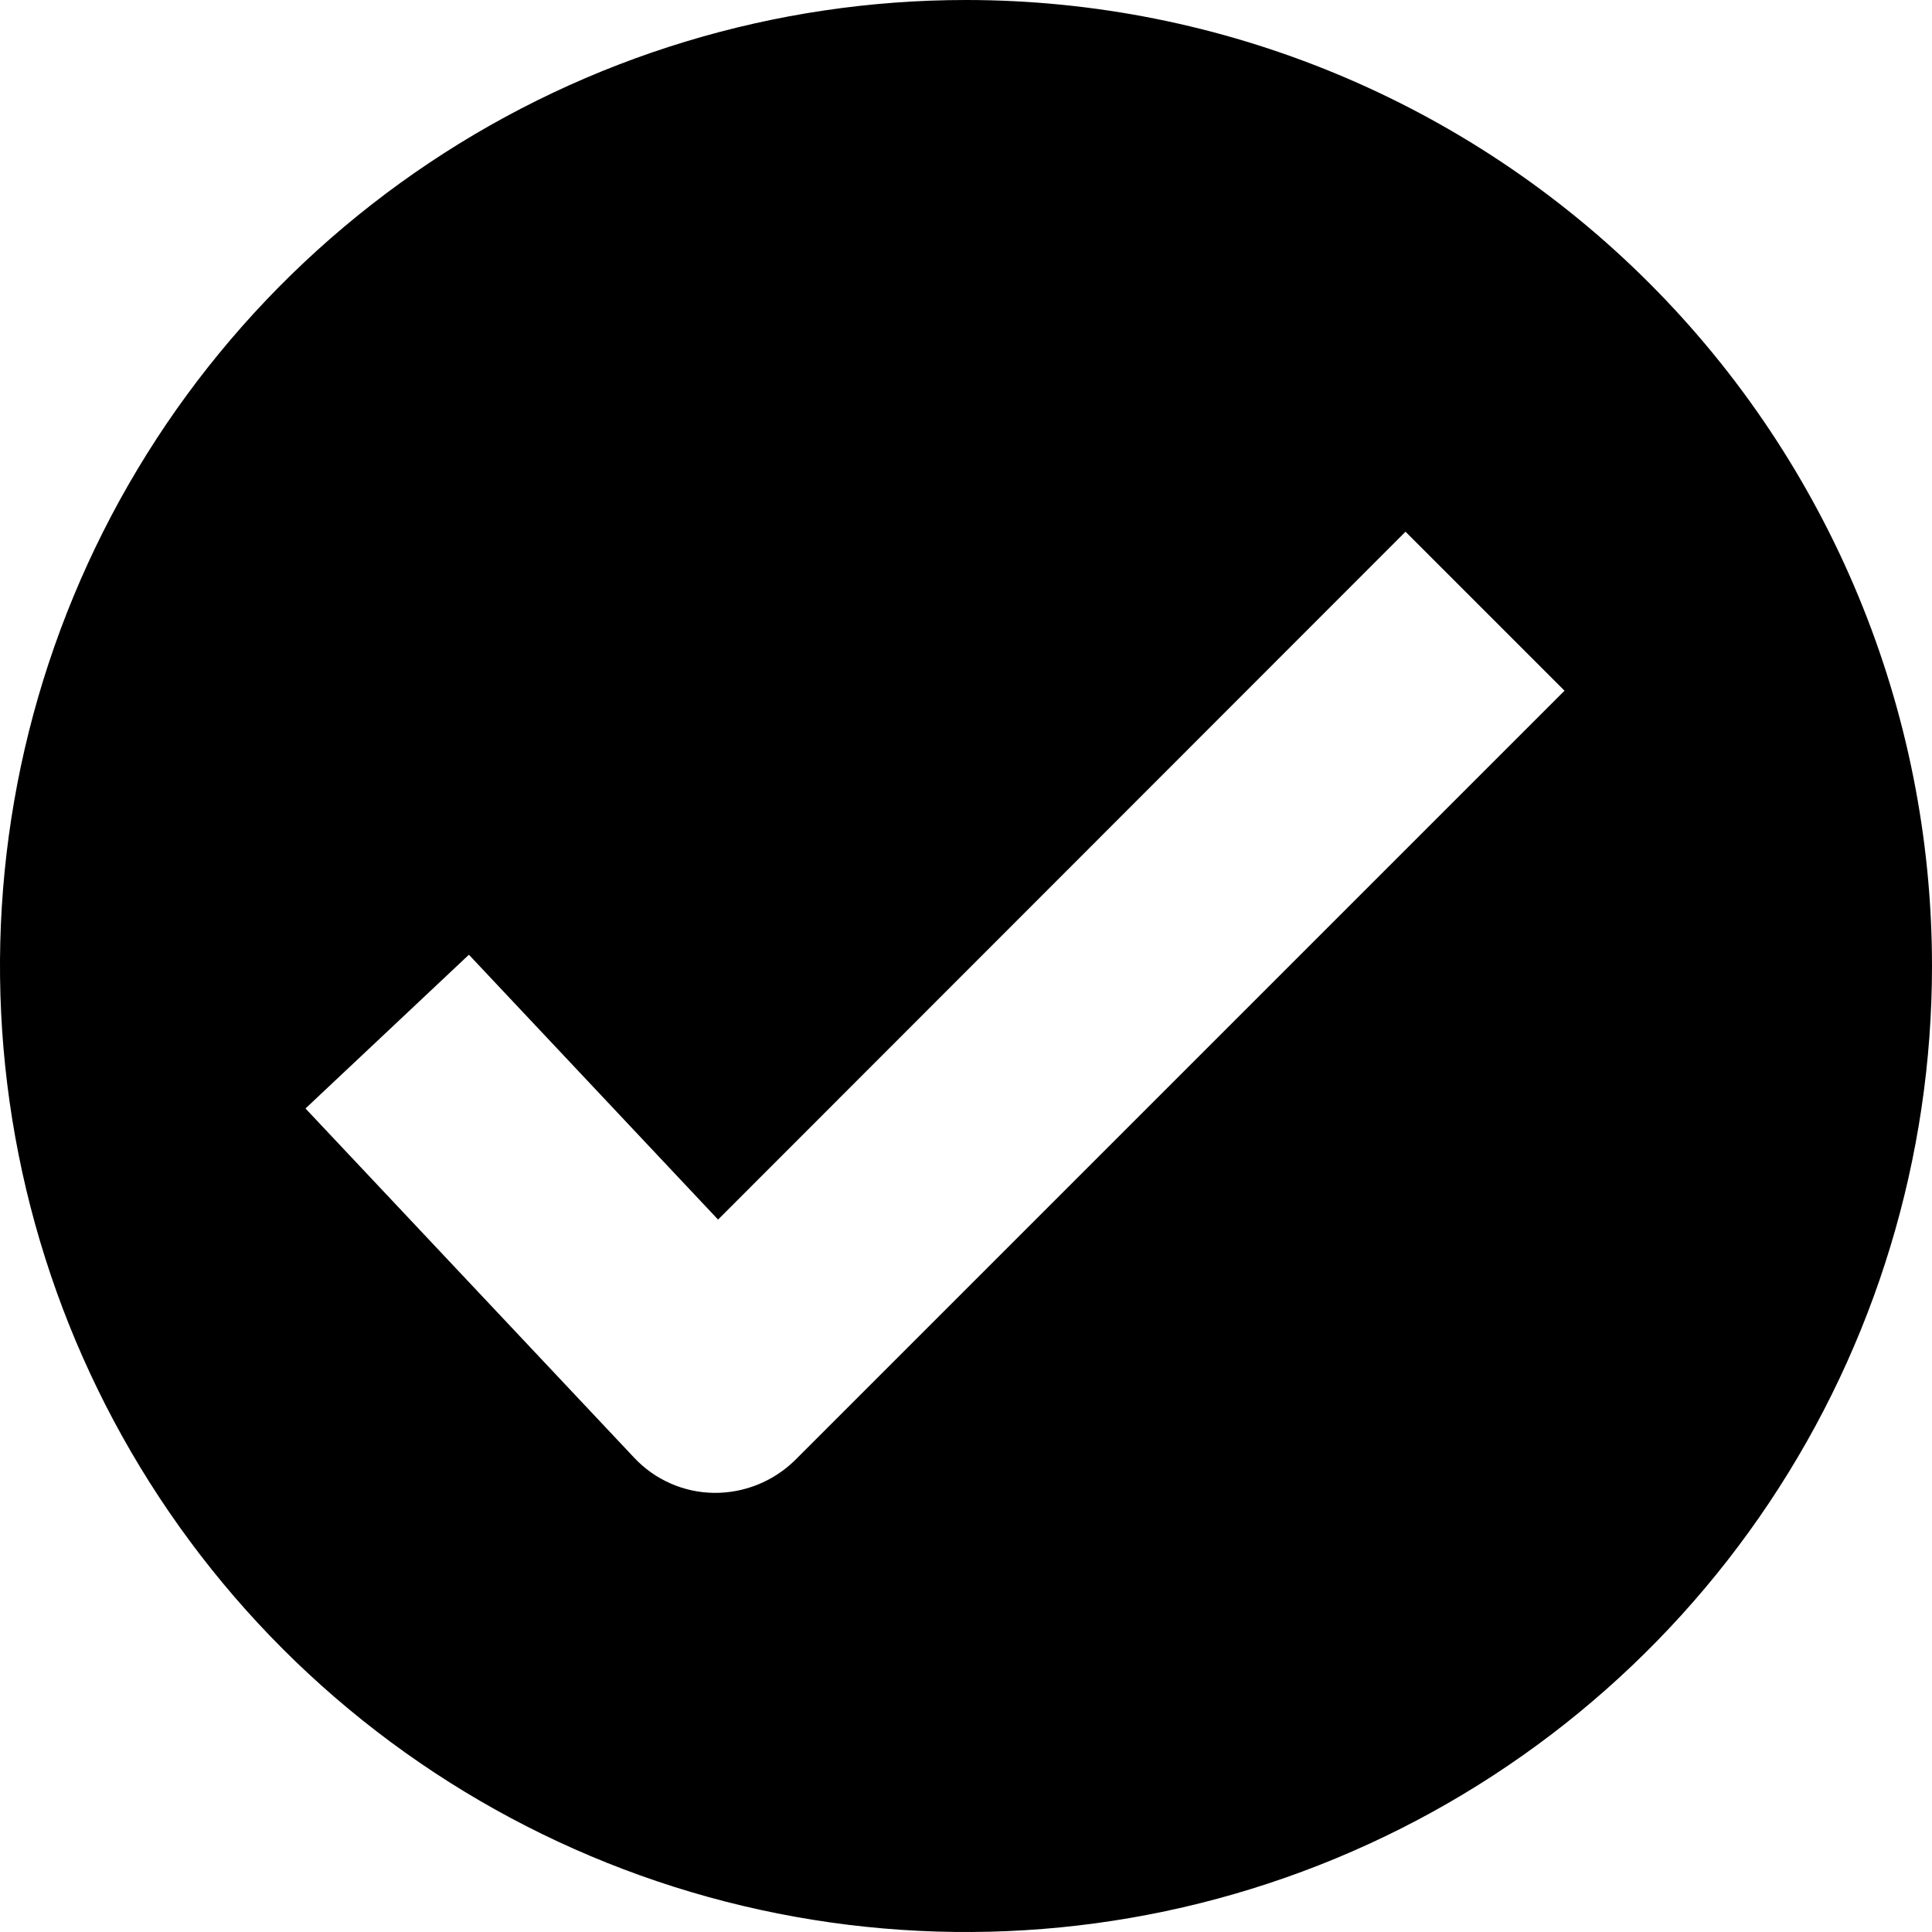 <svg width="48" height="48" viewBox="0 0 48 48" fill="none" xmlns="http://www.w3.org/2000/svg">
<g clip-path="url(#clip0_17_245)">
<path d="M24 0C19.253 0 14.613 1.408 10.666 4.045C6.72 6.682 3.643 10.43 1.827 14.816C0.01 19.201 -0.465 24.027 0.461 28.682C1.387 33.338 3.673 37.614 7.029 40.971C10.386 44.327 14.662 46.613 19.318 47.539C23.973 48.465 28.799 47.99 33.184 46.173C37.57 44.357 41.318 41.281 43.955 37.334C46.592 33.387 48 28.747 48 24C48 17.635 45.471 11.53 40.971 7.029C36.47 2.529 30.365 0 24 0ZM19.75 36.28C19.216 36.803 18.497 37.095 17.75 37.09C17.374 37.087 17.003 37.008 16.659 36.856C16.315 36.705 16.006 36.485 15.75 36.21L7.59 27.54L11.65 23.72L17.84 30.3L34.92 13.21L38.87 17.16L19.75 36.28Z" fill="black"/>
</g>
<defs>
<clipPath id="clip0_17_245">
<rect width="48" height="48" fill="white"/>
</clipPath>
</defs>
</svg>
